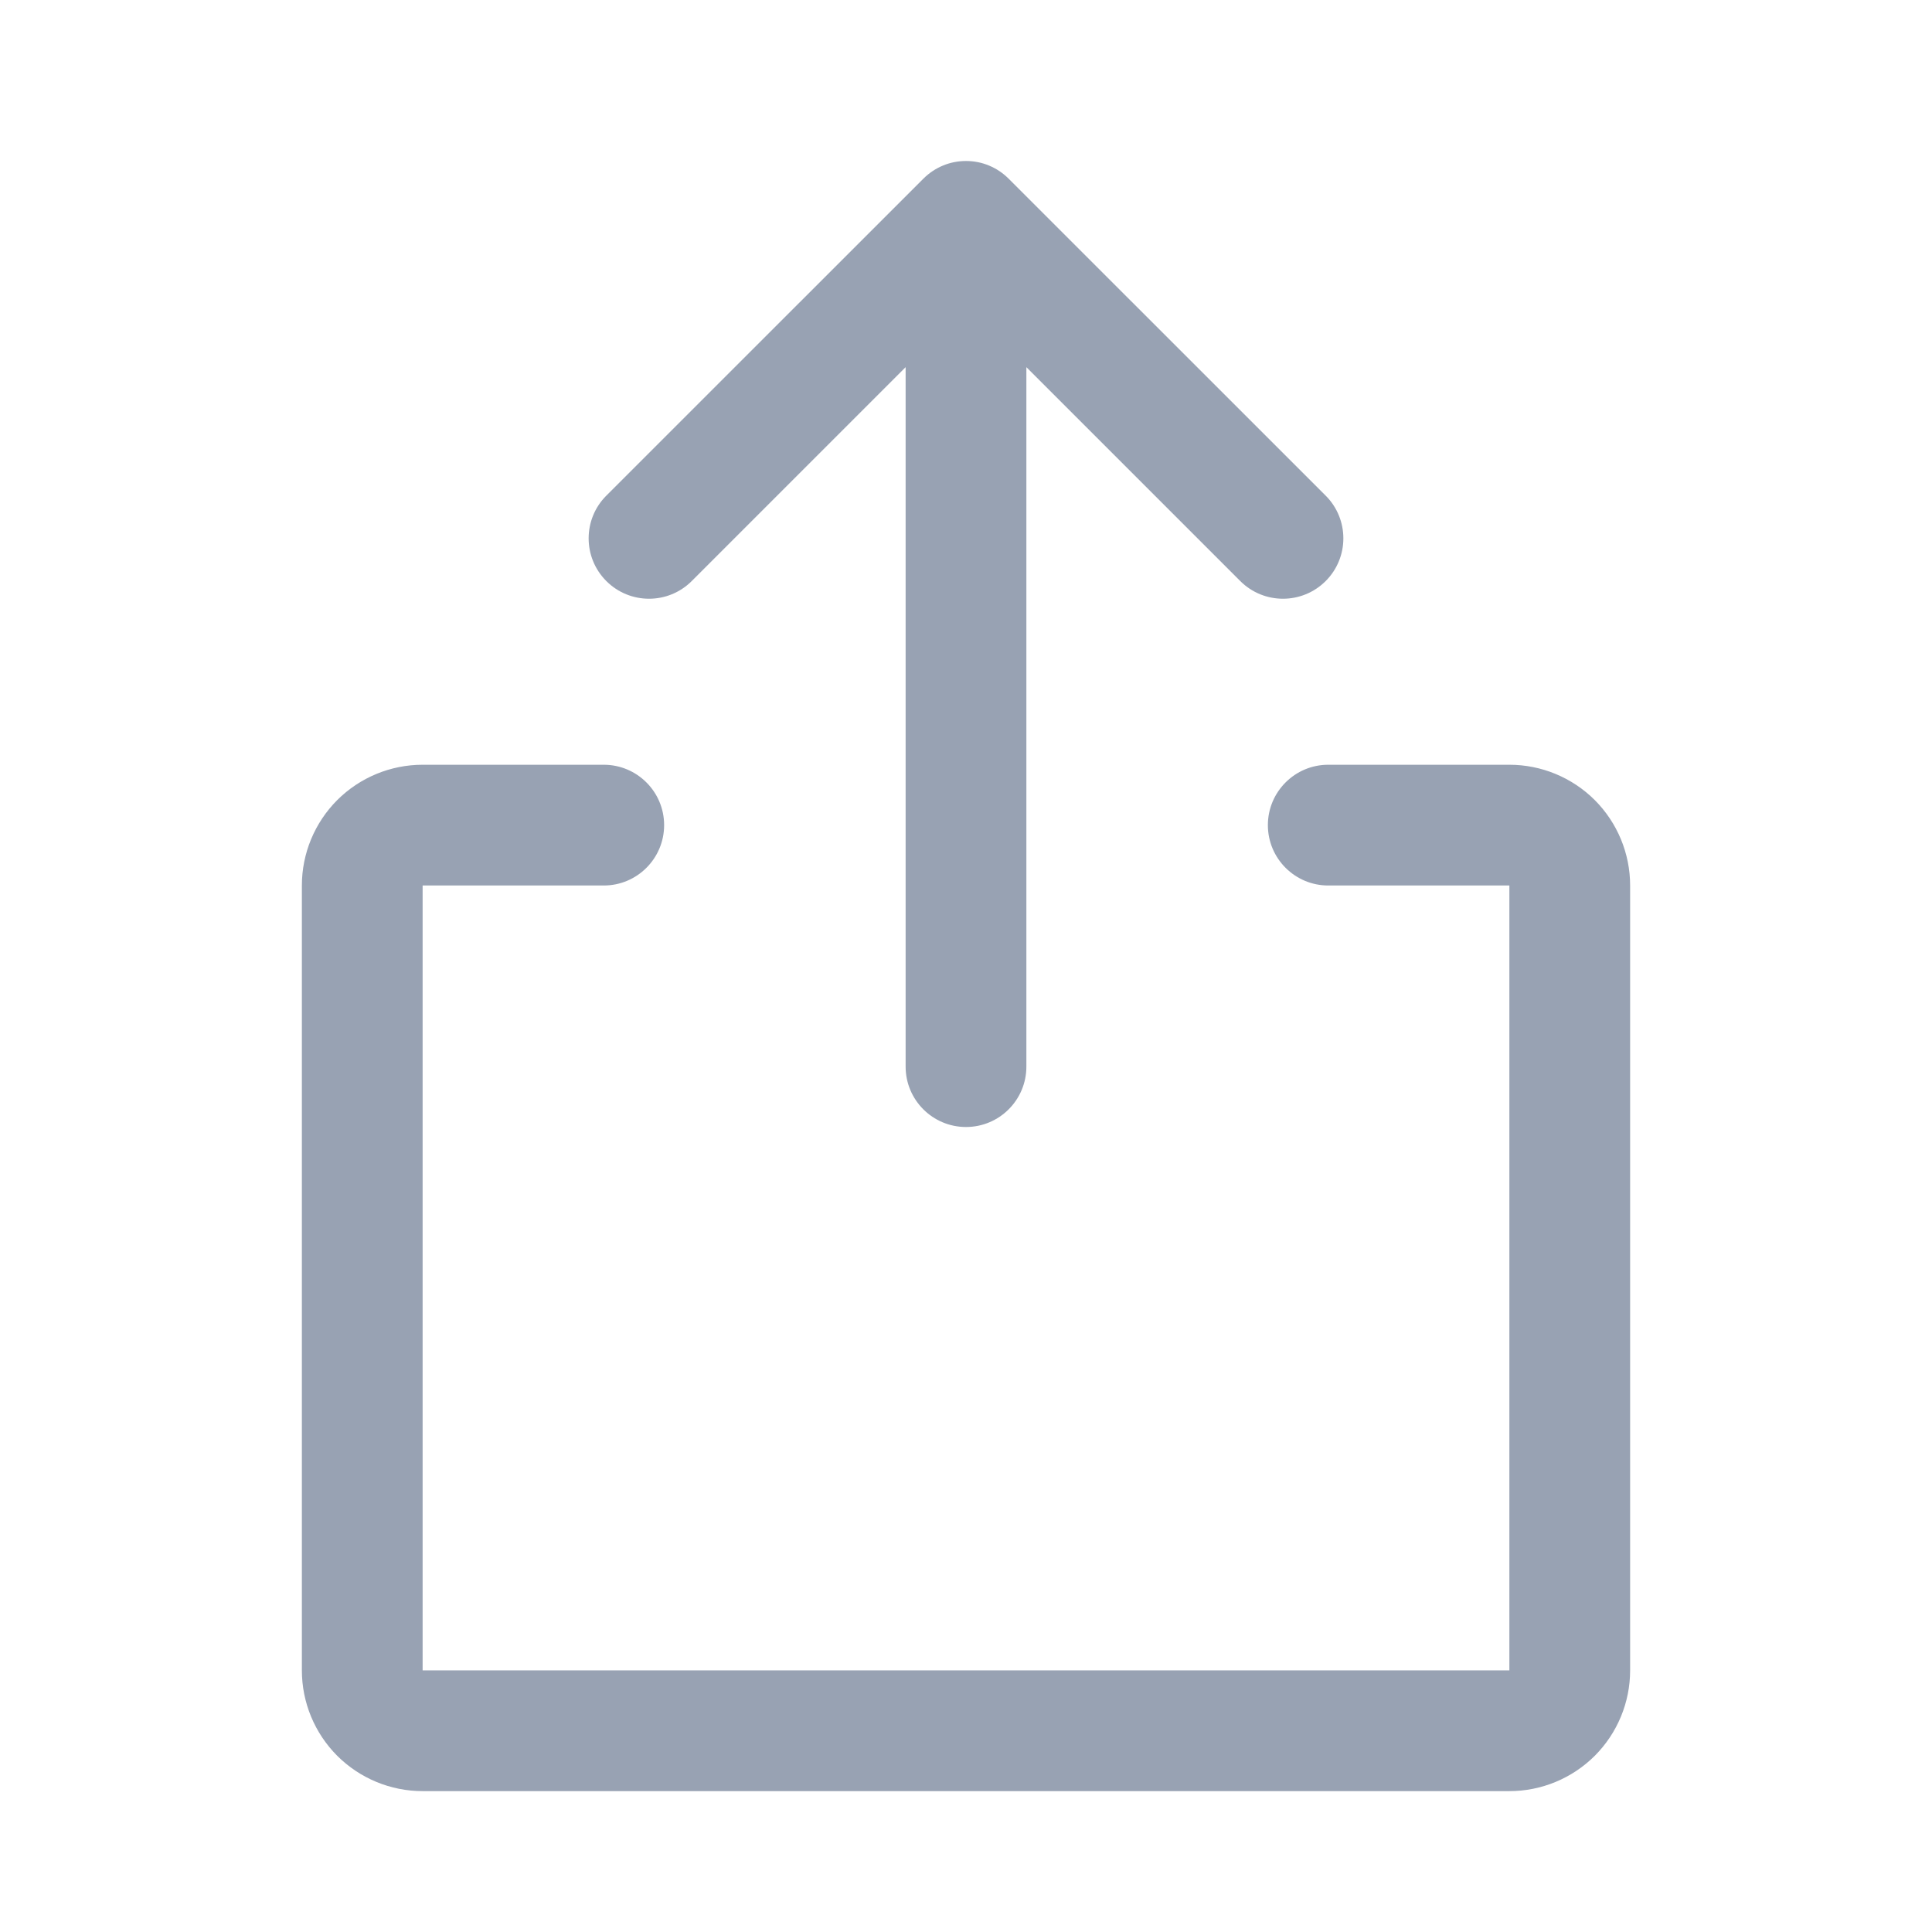 <svg width="24" height="24" viewBox="0 0 24 24" fill="none" xmlns="http://www.w3.org/2000/svg">
    <path fill-rule="evenodd" clip-rule="evenodd" d="M12 2C12.102 2 12.199 2.02 12.287 2.057C12.376 2.094 12.458 2.148 12.53 2.22L16.468 6.157C16.761 6.45 16.761 6.925 16.468 7.218C16.175 7.511 15.7 7.511 15.407 7.218L12.75 4.561V13.25C12.75 13.664 12.414 14 12 14C11.586 14 11.25 13.664 11.25 13.25V4.561L8.593 7.218C8.3 7.511 7.825 7.511 7.532 7.218C7.239 6.925 7.239 6.45 7.532 6.157L11.47 2.22C11.542 2.148 11.624 2.094 11.713 2.057C11.801 2.02 11.898 2 12 2ZM5.25 9.5C4.852 9.5 4.471 9.658 4.189 9.939C3.908 10.221 3.75 10.602 3.75 11V20.75C3.75 21.148 3.908 21.529 4.189 21.811C4.471 22.092 4.852 22.25 5.25 22.25H18.75C19.148 22.25 19.529 22.092 19.811 21.811C20.092 21.529 20.25 21.148 20.25 20.75V11C20.25 10.602 20.092 10.221 19.811 9.939C19.529 9.658 19.148 9.5 18.75 9.5H16.5C16.086 9.5 15.75 9.836 15.75 10.25C15.75 10.664 16.086 11 16.5 11H18.75L18.75 20.75H5.25L5.25 11H7.5C7.914 11 8.25 10.664 8.25 10.25C8.25 9.836 7.914 9.5 7.5 9.5H5.25Z" fill="#98A2B3" />
</svg>